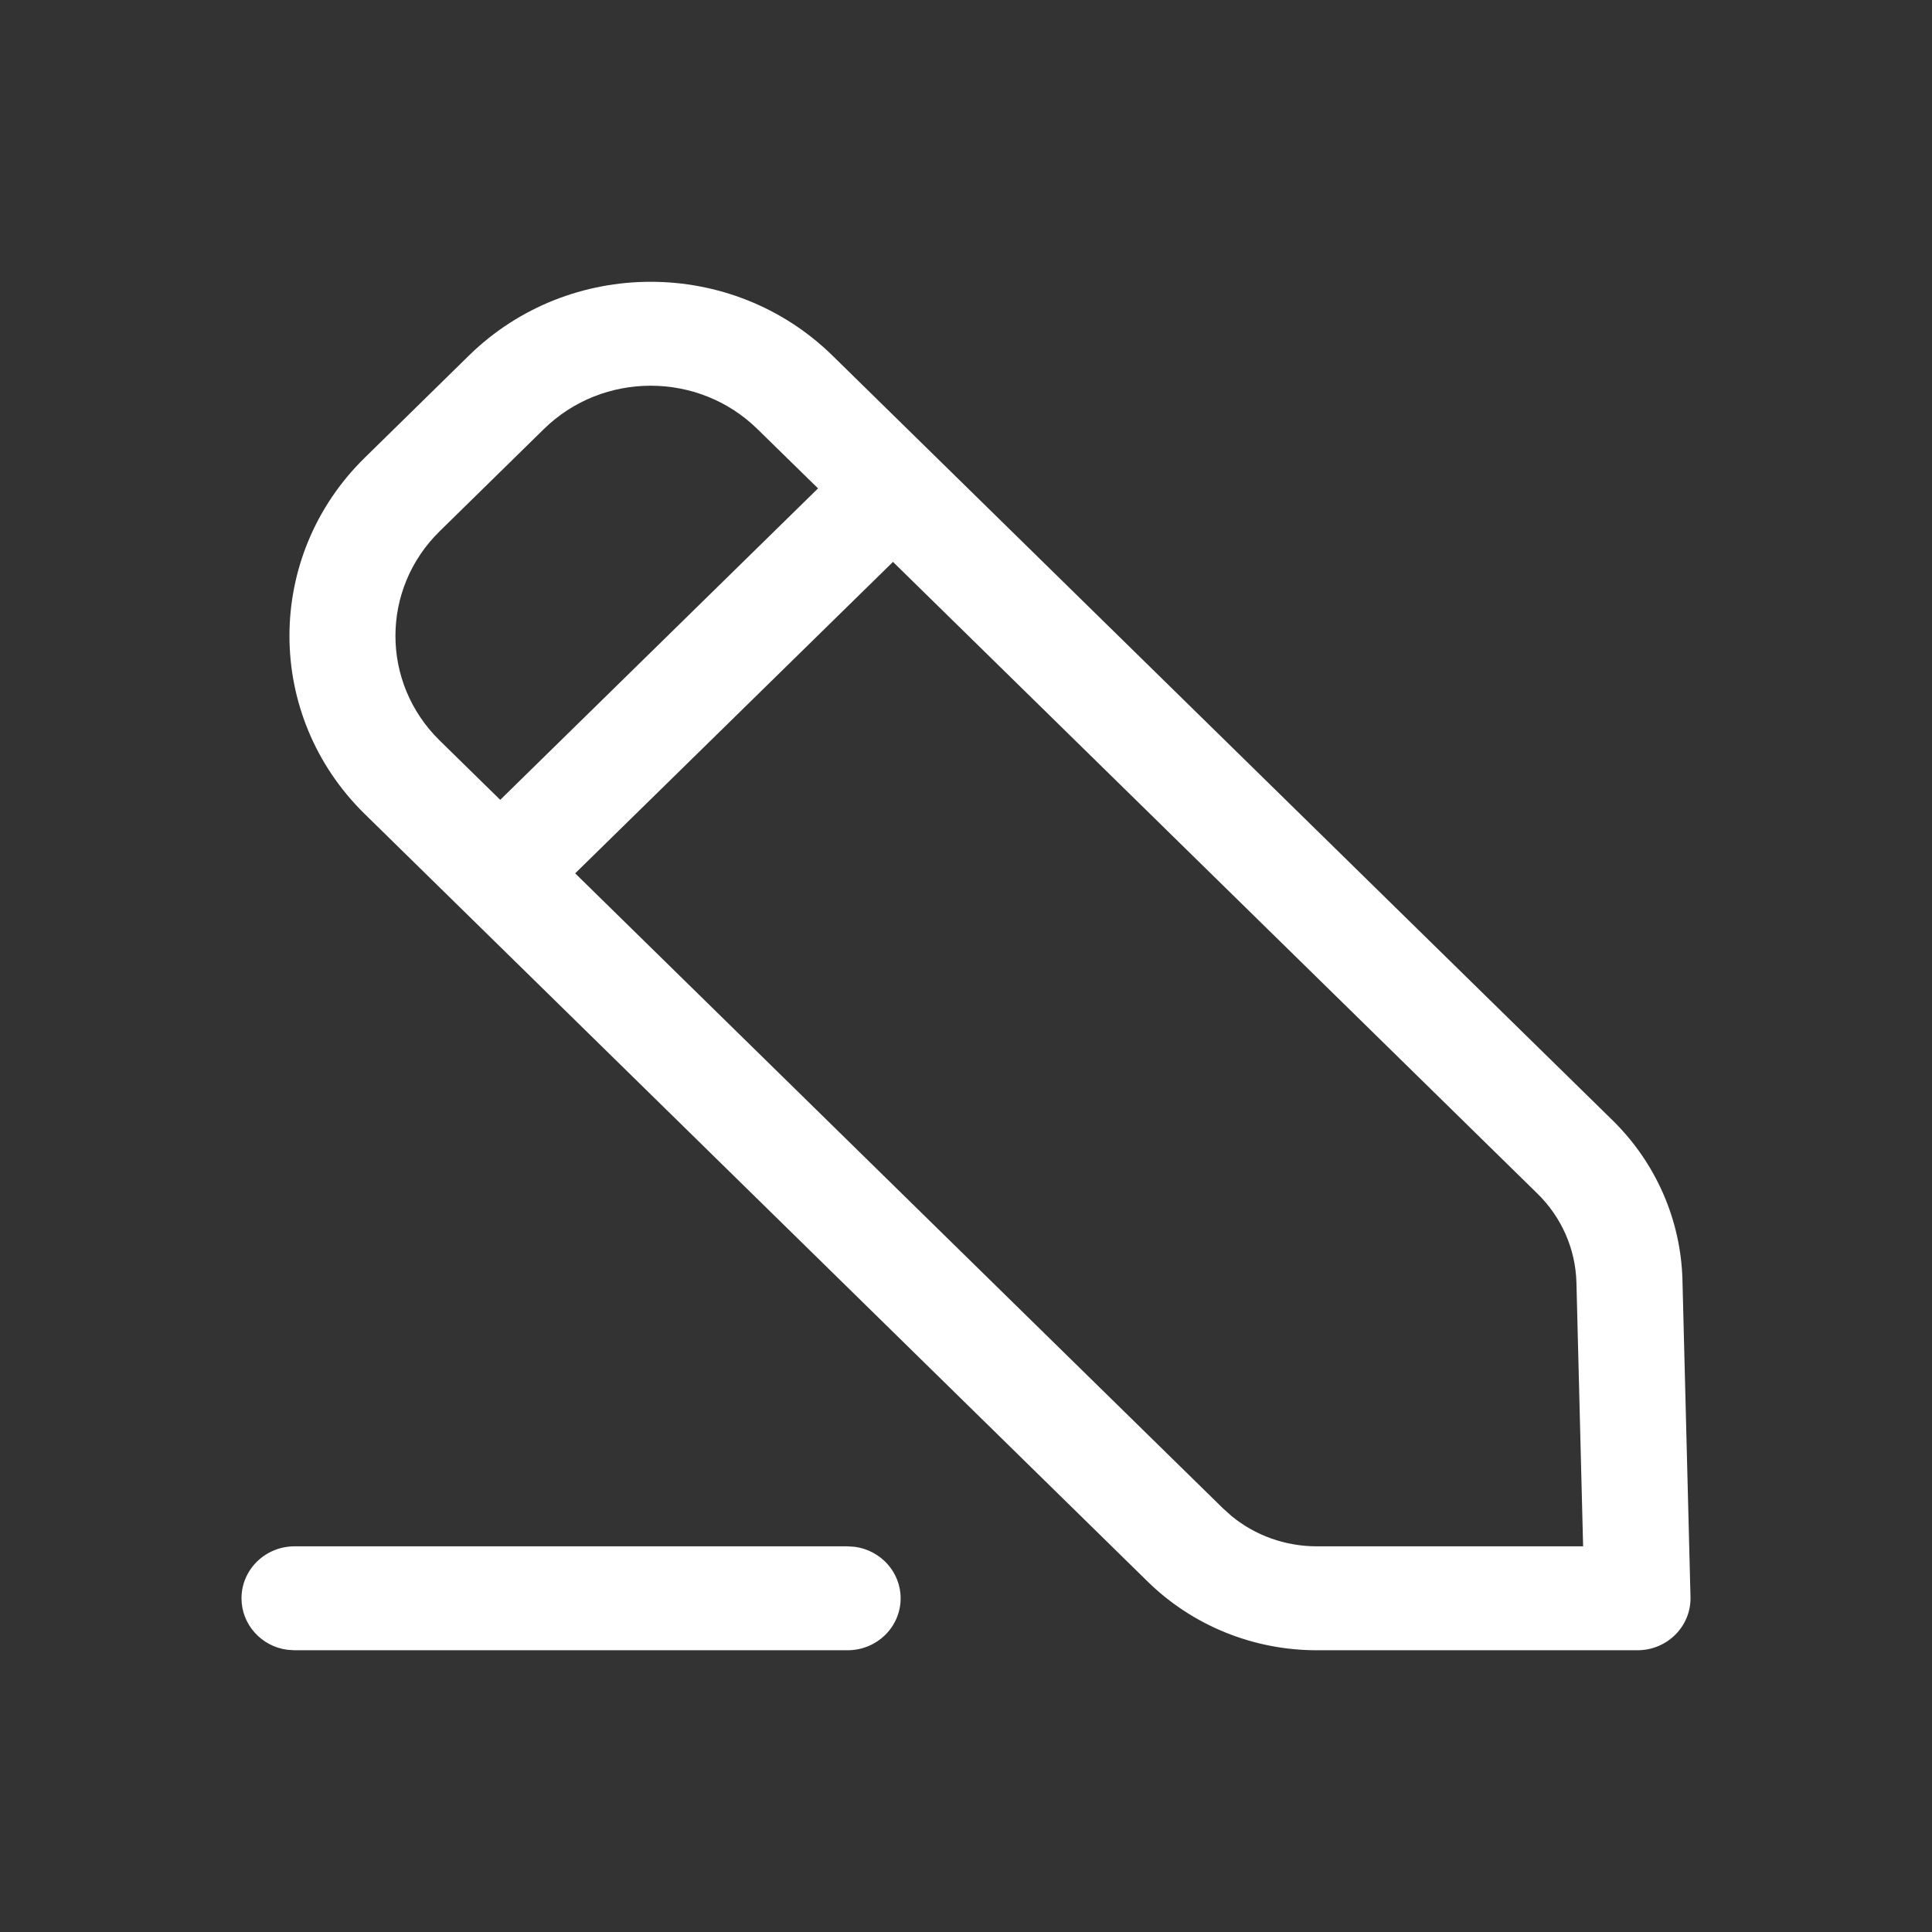 <svg width="24" height="24" viewBox="0 0 24 24" fill="none" xmlns="http://www.w3.org/2000/svg">
<rect x="0" y="0" width="24" height="24" fill="#333333" stroke="none"/>
<path fill-rule="evenodd" clip-rule="evenodd" d="M20.031 13.916L10.341 4.417C9.094 3.195 7.072 3.195 5.825 4.417L4.531 5.686C3.284 6.908 3.284 8.89 4.531 10.112L14.259 19.649C14.816 20.194 15.57 20.5 16.357 20.5H20.341C20.712 20.5 21.009 20.201 21 19.838L20.9 15.898C20.88 15.153 20.569 14.443 20.031 13.916ZM5.462 6.599L6.756 5.33C7.489 4.612 8.677 4.612 9.409 5.33L10.162 6.067L6.214 9.936L5.462 9.199C4.729 8.481 4.729 7.317 5.462 6.599ZM19.1 14.829L11.093 6.98L7.145 10.849L15.191 18.736L15.298 18.832C15.593 19.075 15.968 19.209 16.357 19.209L19.666 19.209L19.583 15.931C19.572 15.517 19.399 15.122 19.1 14.829ZM3 19.855C3 19.498 3.295 19.209 3.659 19.209H10.529L10.618 19.215C10.94 19.258 11.188 19.528 11.188 19.855C11.188 20.211 10.893 20.5 10.529 20.5H3.659L3.569 20.494C3.248 20.452 3 20.181 3 19.855Z" fill="white"/>
</svg>
